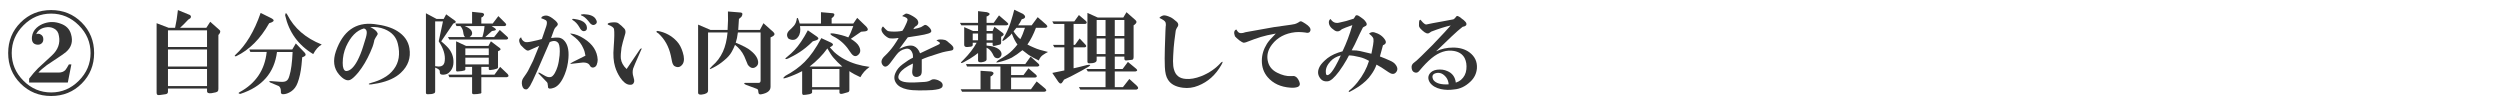 <?xml version="1.0" encoding="utf-8"?>
<!-- Generator: Adobe Illustrator 12.0.1, SVG Export Plug-In . SVG Version: 6.00 Build 51448)  -->
<!DOCTYPE svg PUBLIC "-//W3C//DTD SVG 1.1//EN" "http://www.w3.org/Graphics/SVG/1.1/DTD/svg11.dtd">
<svg  version="1.1" xmlns="http://www.w3.org/2000/svg" xmlns:xlink="http://www.w3.org/1999/xlink" width="660" height="28" viewBox="0 0 660 28"
	 style="overflow:visible;enable-background:new 0 0 660 28;" xml:space="preserve">
<g id="bg">
	<rect style="fill:none;" width="660" height="28"/>
</g>
<g id="applocation-form-2-ol">
	<g>
		<path style="fill:#333333;" d="M13.5,25.344c-3.188,0-5.875-1.094-8.063-3.281S2.156,17.188,2.156,14S3.25,8.125,5.438,5.938
			s4.875-3.281,8.063-3.281s5.875,1.094,8.063,3.281s3.281,4.875,3.281,8.063s-1.094,5.875-3.281,8.063S16.688,25.344,13.5,25.344z
			 M13.5,24.406c2.813,0,5.25-1.031,7.313-3.094s3.094-4.5,3.094-7.313s-1.031-5.25-3.094-7.313s-4.5-3.094-7.313-3.094
			S8.25,4.625,6.188,6.688S3.094,11.188,3.094,14s1.031,5.25,3.094,7.313S10.688,24.406,13.5,24.406z M7.688,21.781V20.75
			c0.813-1.063,1.594-1.969,2.344-2.719c1.125-1.063,2.344-2.188,3.656-3.375c1.625-1.5,2.25-3.219,1.875-5.156
			C15.438,8.563,15,7.906,14.25,7.531c-0.688-0.375-1.469-0.469-2.344-0.281C10.719,7.5,9.938,8.094,9.563,9.031
			C10,8.844,10.406,8.875,10.781,9.125c0.438,0.25,0.656,0.656,0.656,1.219c0,0.5-0.156,0.875-0.469,1.125
			c-0.375,0.313-0.844,0.406-1.406,0.281c-0.875-0.188-1.25-0.875-1.125-2.063C8.563,8.75,8.969,7.969,9.656,7.344
			C10.281,6.781,11,6.375,11.813,6.125c1.375-0.438,2.75-0.406,4.125,0.094c1.5,0.5,2.438,1.438,2.813,2.813
			c0.563,1.875,0.125,3.438-1.313,4.688c-0.438,0.375-1.188,0.906-2.25,1.594c-1.438,0.938-2.375,1.563-2.813,1.875
			c-1,0.75-1.75,1.406-2.25,1.969h5.344c0.75,0,1.344-0.219,1.781-0.656c0.25-0.313,0.563-0.813,0.938-1.5h0.656l-0.938,4.781H7.688
			z"/>
		<path style="fill:#333333;" d="M44.344,23.375v0.844c0,0.375-0.219,0.594-0.656,0.656l-1.313,0.188c-0.375,0.063-0.625,0.063-0.75,0
			c-0.188-0.063-0.281-0.281-0.281-0.656V6.125l3.188,1.219h1.688c0.313-1.375,0.563-2.938,0.75-4.688l3.188,1.313
			C50.469,4.219,50.5,4.5,50.25,4.813l-0.563,0.375C49,5.938,48.281,6.656,47.531,7.344h6.938L55.5,5.75l2.438,2.156
			c0.313,0.25,0.281,0.625-0.094,1.125l-0.188,0.188v14.25c0,0.313-0.063,0.531-0.188,0.656c-0.188,0.188-0.719,0.344-1.594,0.469
			c-0.813,0.125-1.219-0.063-1.219-0.563v-0.656H44.344z M44.344,8v4.406h10.313V8H44.344z M44.344,17.563h10.313v-4.5H44.344
			V17.563z M44.344,22.719h10.313v-4.5H44.344V22.719z"/>
		<path style="fill:#333333;" d="M71.063,6.125c-2.313,4.125-5.219,7.031-8.719,8.719c-0.438,0.063-0.5-0.063-0.188-0.375
			c2.75-2.5,4.969-6.188,6.656-11.063l3,1.5c0.625,0.375,0.563,0.719-0.188,1.031L71.063,6.125z M73.125,13.719
			c-0.688,5.5-3.906,9.188-9.656,11.063c-0.563-0.063-0.625-0.219-0.188-0.469c4.25-2.313,6.625-5.844,7.125-10.594h-4.313
			l-0.281-0.656h11.344l0.938-1.594l2.344,2.438c0.375,0.438,0.313,0.781-0.188,1.031l-0.469,0.188l-0.188,2.063
			c-0.188,1.813-0.531,3.375-1.031,4.688c-0.375,1-0.938,1.75-1.688,2.25s-1.469,0.75-2.156,0.75c-0.438,0-0.625-0.25-0.563-0.75
			c0-0.688-0.188-1.156-0.563-1.406c-0.625-0.25-1.375-0.563-2.25-0.938c-0.375-0.25-0.344-0.375,0.094-0.375
			c0.625,0.063,1.469,0.125,2.531,0.188c0.813,0.063,1.375-0.031,1.688-0.281c0.313-0.188,0.563-0.625,0.75-1.313
			c0.438-1.375,0.719-3.469,0.844-6.281H73.125z M75.281,4.063c0.063-0.688,0.25-0.75,0.563-0.188
			c1.813,3.563,4.844,6.188,9.094,7.875c-0.875,0.5-1.625,1.344-2.25,2.531C78.75,11.906,76.281,8.5,75.281,4.063z"/>
		<path style="fill:#333333;" d="M97.751,7.156c1.018,0.479,1.647,0.988,1.887,1.527c0.12,0.18,0.09,0.39-0.09,0.629
			c-0.359,0.539-0.599,0.959-0.719,1.258c-0.06,0.18-0.09,0.33-0.09,0.449c-0.18,0.839-0.509,1.768-0.988,2.785
			c-0.898,2.037-1.947,3.804-3.145,5.301c-0.898,1.078-1.617,1.737-2.156,1.977c-0.839,0.359-1.827-0.119-2.965-1.438
			c-1.378-1.617-1.647-3.653-0.809-6.109c1.856-5.33,5.211-7.727,10.063-7.188c2.635,0.3,4.702,0.929,6.199,1.887
			c1.797,1.139,2.845,2.636,3.145,4.492c0.419,2.516-0.33,4.672-2.246,6.469c-1.378,1.318-3.384,2.246-6.02,2.785
			c-1.498,0.299-2.306,0.389-2.426,0.27c-0.12-0.119,0.06-0.239,0.539-0.359c1.317-0.359,2.396-0.778,3.234-1.258
			c1.138-0.599,2.066-1.377,2.785-2.336c1.377-1.797,1.737-4.043,1.078-6.738c-0.419-1.797-1.587-3.084-3.504-3.863
			C100.326,7.217,99.068,7.037,97.751,7.156z M96.044,7.516c-1.917,0.539-3.474,2.127-4.672,4.762
			c-0.599,1.378-0.898,2.815-0.898,4.313c0,0.659,0.06,1.139,0.18,1.438c0.18,0.539,0.479,0.779,0.898,0.719
			c0.958-0.119,1.887-1.018,2.785-2.695c0.599-1.138,1.108-2.396,1.527-3.773l0.719-2.336c0.239-0.838,0.299-1.438,0.18-1.797
			C96.643,7.785,96.403,7.576,96.044,7.516z"/>
		<path style="fill:#333333;" d="M112.444,3.5l2.813,1.5h1.875l0.656-1.219l2.344,1.688c0.313,0.25,0.25,0.469-0.188,0.656l-0.281,0.094
			l-3.188,4.688c1.125,0.938,1.875,1.688,2.25,2.25c0.813,1.188,1.125,2.5,0.938,3.938c-0.125,0.813-0.5,1.5-1.125,2.063
			c-0.313,0.313-0.781,0.5-1.406,0.563c-0.688,0.063-1.031-0.156-1.031-0.656v-0.281c0-0.313-0.406-0.625-1.219-0.938v6.281
			c0,0.313-0.156,0.5-0.469,0.563c-0.25,0.125-0.75,0.188-1.5,0.188c-0.313,0-0.469-0.125-0.469-0.375V3.5z M114.881,5.656v11.813
			c0.438,0.063,0.719,0.094,0.844,0.094c0.313,0,0.563-0.031,0.75-0.094c0.563-0.188,0.875-0.656,0.938-1.406
			c0.188-1.563-0.344-3.281-1.594-5.156l1.125-5.25H114.881z M118.256,9.781h4.5c-0.188-0.188-0.313-0.438-0.375-0.75l-0.094-0.563
			c-0.063-0.563-0.313-1.094-0.75-1.594h-1.031l-0.281-0.656h4.406V3.125l2.719,0.281c0.563,0.188,0.594,0.531,0.094,1.031
			l-0.375,0.188v1.594h3l1.5-1.969l1.875,1.875c0.313,0.375,0.25,0.625-0.188,0.75h-3.469l0.844,0.563
			c0.438,0.313,0.375,0.531-0.188,0.656l-0.563,0.094L128.1,9.781h2.344l1.5-1.875l1.969,1.781c0.375,0.375,0.313,0.625-0.188,0.75
			h-15.094L118.256,9.781z M118.35,19.719h6.281v-2.063h-1.781v0.656c0,0.125-0.063,0.219-0.188,0.281
			c-0.313,0.125-0.938,0.219-1.875,0.281c-0.25,0-0.375-0.094-0.375-0.281v-7.688l2.625,1.219h5.906l0.656-1.219l2.344,1.781
			c0.313,0.25,0.281,0.469-0.094,0.656l-0.375,0.188v4.219c0,0.188-0.094,0.313-0.281,0.375c-0.5,0.188-1.094,0.313-1.781,0.375
			c-0.25,0-0.375-0.094-0.375-0.281v-0.563h-1.969v2.063h3.469l1.5-2.063l1.969,1.875c0.375,0.438,0.313,0.719-0.188,0.844h-6.75
			v3.844c0.063,0.25,0,0.406-0.188,0.469c-0.563,0.125-1.156,0.188-1.781,0.188c-0.25,0-0.406-0.094-0.469-0.281v-4.219h-6
			L118.35,19.719z M127.35,9.781c0.313-1,0.5-1.969,0.563-2.906c-3.25,0-5,0-5.25,0c0.938,0.375,1.531,0.781,1.781,1.219
			c0.375,0.688,0.219,1.25-0.469,1.688H127.35z M122.85,12.781v1.781h6.188v-1.781H122.85z M122.85,15.219V17h6.188v-1.781H122.85z"
			/>
		<path style="fill:#333333;" d="M142.339,12.098l-2.605,1.168c-0.24,0.12-0.479,0.12-0.719,0c-0.419-0.239-0.928-0.688-1.527-1.348
			c-0.599-1.018-0.569-1.707,0.09-2.066c0.12,0.539,0.419,0.929,0.898,1.168c0.299,0.18,0.958,0.15,1.977-0.09
			c1.138-0.239,2.006-0.449,2.605-0.629c0.24-0.658,0.629-1.797,1.168-3.414c0.24-0.778,0.209-1.287-0.09-1.527
			c-0.419-0.239-0.838-0.419-1.258-0.539c0.06-0.239,0.15-0.389,0.27-0.449c0.299-0.18,0.629-0.27,0.988-0.27
			c0.479,0,1.048,0.24,1.707,0.719c0.599,0.42,1.018,0.809,1.258,1.168c0.24,0.3,0.209,0.6-0.09,0.898l-0.359,0.359
			c-0.18,0.18-0.33,0.449-0.449,0.809c-0.18,0.42-0.419,1.078-0.719,1.977c0.838-0.119,1.527-0.149,2.066-0.09
			c0.419,0.061,0.809,0.24,1.168,0.539c1.078,0.959,1.527,2.576,1.348,4.852c-0.12,1.558-0.449,2.995-0.988,4.313
			c-0.779,1.917-1.707,3.084-2.785,3.504c-0.958,0.359-1.498,0.329-1.617-0.09c0-0.24-0.03-0.51-0.09-0.809
			c0-0.239-0.06-0.419-0.18-0.539c-0.838-0.898-1.557-1.646-2.156-2.246c-0.24-0.239-0.18-0.329,0.18-0.27
			c0.419,0.24,0.838,0.479,1.258,0.719c0.599,0.359,1.108,0.51,1.527,0.449c0.419,0,0.838-0.359,1.258-1.078
			c0.299-0.539,0.539-1.107,0.719-1.707c0.24-0.778,0.419-1.767,0.539-2.965c0.12-1.497,0.03-2.545-0.27-3.145
			c-0.479-0.719-1.258-0.838-2.336-0.359l-3.324,7.637c-0.898,2.037-1.527,3.354-1.887,3.953c-0.359,0.539-0.659,0.838-0.898,0.898
			c-0.599,0.06-0.988-0.27-1.168-0.988c-0.18-0.778-0.09-1.438,0.27-1.977c0.719-1.018,1.138-1.646,1.258-1.887
			c0.419-0.838,0.869-1.736,1.348-2.695C141.021,15.393,141.561,14.074,142.339,12.098z M154.558,14.703
			c-0.12-0.778-0.299-1.407-0.539-1.887c-0.479-1.138-1.198-2.096-2.156-2.875c-0.359-0.299-0.749-0.599-1.168-0.898
			c-0.18-0.18-0.15-0.239,0.09-0.18c1.078,0.12,2.216,0.569,3.414,1.348c2.276,1.438,3.474,3.295,3.594,5.57
			c0,0.42-0.09,0.869-0.27,1.348c-0.18,0.42-0.509,0.659-0.988,0.719c-0.24,0-0.449-0.09-0.629-0.27
			c-0.06-0.06-0.18-0.239-0.359-0.539c-0.299-0.359-0.838-0.539-1.617-0.539l-3.145,0.359c-0.419,0.061-0.24-0.119,0.539-0.539
			C152.282,15.842,153.36,15.303,154.558,14.703z M154.109,8.234c-0.419,0-0.809-0.359-1.168-1.078
			c-0.479-0.838-1.078-1.467-1.797-1.887c-0.12-0.06-0.12-0.149,0-0.27c0.12-0.06,0.599,0,1.438,0.18
			c1.138,0.24,1.887,0.749,2.246,1.527C155.127,7.666,154.888,8.175,154.109,8.234z M155.816,6.168
			c-0.719-0.958-1.348-1.587-1.887-1.887c-0.838-0.299-0.779-0.479,0.18-0.539c1.617,0.061,2.666,0.479,3.145,1.258
			c0.479,0.719,0.389,1.229-0.27,1.527C156.625,6.707,156.235,6.588,155.816,6.168z"/>
		<path style="fill:#333333;" d="M160.398,6.363c0.06-0.239,0.479-0.389,1.258-0.449c0.719-0.06,1.228,0,1.527,0.18
			c0.18,0.12,0.479,0.359,0.898,0.719c0.419,0.42,0.689,0.689,0.809,0.809c0.24,0.359,0.299,0.779,0.18,1.258
			c-0.539,1.797-0.869,3.025-0.988,3.684c-0.18,1.258-0.24,2.217-0.18,2.875c0.12,1.019,0.629,1.947,1.527,2.785l2.066-3.055
			c0.719-1.078,1.228-1.826,1.527-2.246c0.419-0.239,0.509-0.18,0.27,0.18l-1.617,3.684c-0.24,0.539-0.419,0.988-0.539,1.348
			c-0.18,0.719-0.15,1.438,0.09,2.156c0.18,0.539,0.24,0.988,0.18,1.348c-0.18,0.6-0.629,0.838-1.348,0.719
			c-0.779-0.119-1.557-0.748-2.336-1.887c-0.599-0.898-1.048-1.856-1.348-2.875c-0.419-1.377-0.539-3.084-0.359-5.121
			c0.18-2.455,0.209-4.043,0.09-4.762c-0.06-0.419-0.569-0.809-1.527-1.168L160.398,6.363z M173.605,8.16
			c2.037,0.359,3.744,1.288,5.121,2.785c0.659,0.719,1.168,1.678,1.527,2.875c0.419,1.318,0.419,2.336,0,3.055
			c-0.599,0.898-1.348,1.078-2.246,0.539c-0.299-0.239-0.509-0.688-0.629-1.348c-0.06-0.299-0.15-0.748-0.27-1.348
			c-0.539-2.455-1.647-4.432-3.324-5.93C173.186,8.49,173.126,8.28,173.605,8.16z"/>
		<path style="fill:#333333;" d="M186.925,8.563v15.375c0,0.563-0.563,0.906-1.688,1.031c-0.625,0.063-0.938-0.094-0.938-0.469v-18
			l3.281,1.406h4.5c0.125-1.75,0.156-3.375,0.094-4.875l3.469,0.281c0.438,0.125,0.469,0.5,0.094,1.125L195.082,5
			c-0.063,1.25-0.125,2.219-0.188,2.906h5.719l0.938-1.781l2.625,2.344c0.438,0.438,0.375,0.813-0.188,1.125l-0.563,0.281v13.031
			c0,1-0.781,1.656-2.344,1.969c-0.5,0.125-0.781,0-0.844-0.375l-0.094-0.656c0-0.188-0.188-0.344-0.563-0.469
			c-0.813-0.313-1.656-0.625-2.531-0.938c-0.625-0.25-0.75-0.438-0.375-0.563c0.875,0,2.094,0,3.656,0
			c0.313,0,0.469-0.219,0.469-0.656V8.563h-6c-0.125,1.063-0.313,1.969-0.563,2.719c0.313,0.125,0.688,0.281,1.125,0.469
			c1.063,0.5,1.781,0.875,2.156,1.125c1.625,1.125,2.5,2.25,2.625,3.375c0.063,0.5-0.063,0.906-0.375,1.219
			c-0.813,0.75-1.594,0.625-2.344-0.375c-0.25-0.625-0.563-1.375-0.938-2.25c-0.563-1.188-1.375-2.188-2.438-3
			c-0.25,0.625-0.531,1.219-0.844,1.781c-0.438,0.813-1.125,1.594-2.063,2.344c-0.875,0.75-1.813,1.375-2.813,1.875l-0.375,0.188
			c-0.813,0.438-0.781,0.219,0.094-0.656c1.188-1,2.125-2.25,2.813-3.75c0.625-1.375,1.031-3.063,1.219-5.063H186.925z"/>
		<path style="fill:#333333;" d="M214.394,23.656v0.75c0,0.188-0.25,0.344-0.75,0.469c-0.688,0.125-1.188,0.188-1.5,0.188
			c-0.25,0-0.375-0.188-0.375-0.563v-5.719c-1.313,0.688-2.625,1.25-3.938,1.688c-0.188,0.063-0.406,0.125-0.656,0.188
			c-0.563,0.125-0.5-0.094,0.188-0.656c2-1.063,3.688-2.281,5.063-3.656c1.5-1.5,2.969-3.594,4.406-6.281l2.625,1.219
			c0.563,0.313,0.594,0.625,0.094,0.938l-0.469,0.281c0.313,0.375,0.688,0.781,1.125,1.219c0.813,0.75,1.75,1.406,2.813,1.969
			c1.875,1,4.063,1.656,6.563,1.969c-1.063,0.75-1.875,1.656-2.438,2.719c-1.25-0.563-2.219-1.094-2.906-1.594v4.969
			c0,0.25-0.094,0.438-0.281,0.563c-1.25,0.375-1.875,0.531-1.875,0.469c-0.313,0-0.469-0.125-0.469-0.375v-0.75H214.394z
			 M214.582,10.906c-0.625,0.625-1.25,1.188-1.875,1.688c-1,0.813-2.094,1.531-3.281,2.156c-1.125,0.625-1.781,0.906-1.969,0.844
			s-0.156-0.188,0.094-0.375c1-0.813,1.719-1.469,2.156-1.969c1.188-1.25,2.375-3,3.563-5.25l2.438,1.688
			c0.5,0.375,0.438,0.688-0.188,0.938L214.582,10.906z M211.207,6.875c0.188,1.188,0.031,2.125-0.469,2.813
			c-0.375,0.563-0.844,0.844-1.406,0.844c-0.438,0-0.844-0.125-1.219-0.375c-0.5-0.688-0.438-1.375,0.188-2.063
			c0.5-0.438,0.938-0.875,1.313-1.313s0.625-1.063,0.75-1.875c0-0.188,0.094-0.219,0.281-0.094c0.188,0.438,0.344,0.906,0.469,1.406
			h5.625v-3l3.188,0.281c0.438,0.125,0.469,0.438,0.094,0.938l-0.469,0.375v1.406h5.719l1.031-1.5l2.344,2.25
			c0.688,0.75,0.594,1.188-0.281,1.313l-1.031,0.094l-2.719,1.875c1.125,0.688,1.844,1.344,2.156,1.969
			c0.5,0.938,0.438,1.688-0.188,2.25c-0.688,0.625-1.375,0.406-2.063-0.656c-1.063-1.688-2.344-2.969-3.844-3.844
			c-0.5-0.25-0.844-0.438-1.031-0.563c-0.688-0.5-0.531-0.688,0.469-0.563c1.5,0.25,2.781,0.594,3.844,1.031
			c0.438-0.75,0.875-1.75,1.313-3H211.207z M222.363,17.563c-0.875-0.75-1.656-1.531-2.344-2.344
			c-0.438-0.5-0.969-1.313-1.594-2.438c-1.25,1.75-2.813,3.344-4.688,4.781H222.363z M214.394,23h7.219v-4.781h-7.219V23z"/>
		<path style="fill:#333333;" d="M241.011,16.77c-1.677,0.779-2.815,1.588-3.414,2.426c-0.838,1.258-0.479,2.066,1.078,2.426
			c0.838,0.18,2.156,0.21,3.953,0.09c0.898-0.06,1.408-0.09,1.527-0.09c0.719-0.06,1.288-0.239,1.707-0.539
			c0.419-0.239,1.018-0.209,1.797,0.09c0.958,0.42,1.348,0.959,1.168,1.617c-0.06,0.299-0.389,0.539-0.988,0.719
			c-0.479,0.119-1.048,0.209-1.707,0.27c-0.958,0.06-2.126,0.09-3.504,0.09c-1.258,0-2.306-0.09-3.145-0.27
			c-1.377-0.3-2.336-0.839-2.875-1.617c-0.599-0.838-0.659-1.767-0.18-2.785c0.359-0.838,0.988-1.587,1.887-2.246
			c1.018-0.778,1.917-1.348,2.695-1.707c0.06-0.599-0.03-1.107-0.27-1.527c-0.359-0.719-0.928-0.988-1.707-0.809
			c-0.958,0.18-1.767,0.719-2.426,1.617c-0.539,0.719-1.078,1.438-1.617,2.156c-0.838,1.078-1.527,1.198-2.066,0.359
			c-0.419-0.719-0.209-1.467,0.629-2.246c0.898-0.838,1.707-1.767,2.426-2.785c0.539-0.778,0.958-1.438,1.258-1.977
			c-0.24,0-0.509,0.03-0.809,0.09c-0.479,0.061-0.988,0.061-1.527,0c-0.359-0.06-0.809-0.329-1.348-0.809
			c-0.958-0.958-1.108-1.736-0.449-2.336c0.539,0.6,0.898,0.959,1.078,1.078c0.24,0.18,0.629,0.27,1.168,0.27
			c1.018,0.061,1.977,0,2.875-0.18c0.299-0.419,0.539-0.838,0.719-1.258c0.359-0.719,0.569-1.228,0.629-1.527
			c0.12-0.479-0.33-0.838-1.348-1.078c0-0.119,0.12-0.239,0.359-0.359l0.449-0.27c0.299-0.18,0.958,0.03,1.977,0.629
			c0.419,0.24,0.779,0.51,1.078,0.809c0.599,0.839,0.419,1.498-0.539,1.977l-0.449,0.629c0.958-0.18,1.647-0.359,2.066-0.539
			c0.12-0.06,0.419-0.239,0.898-0.539c0.24-0.119,0.569,0,0.988,0.359c0.479,0.42,0.749,0.809,0.809,1.168
			c0.06,0.3-0.209,0.539-0.809,0.719c-0.539,0.18-1.377,0.359-2.516,0.539l-2.875,0.449l-2.246,3.055
			c1.677-0.838,2.965-1.078,3.863-0.719c0.719,0.3,1.258,0.929,1.617,1.887c0.779-0.359,2.366-1.107,4.762-2.246
			c0.539-0.239,0.629-0.479,0.27-0.719l-0.719-0.449c0.539-0.299,1.318-0.329,2.336-0.09c0.299,0.12,0.629,0.359,0.988,0.719
			c0.779,0.6,1.168,1.049,1.168,1.348c0.06,0.42-0.15,0.659-0.629,0.719c-1.078,0.18-1.827,0.33-2.246,0.449
			c-0.419,0.12-0.809,0.24-1.168,0.359c-1.977,0.6-3.414,1.108-4.313,1.527v3.055c0,0.659-0.15,1.078-0.449,1.258
			c-0.539,0.359-1.048,0.42-1.527,0.18c-0.419-0.239-0.599-0.719-0.539-1.438C240.951,17.788,241.011,17.129,241.011,16.77z"/>
		<path style="fill:#333333;" d="M258.207,6.688H253.8l-0.375-0.656h4.781V2.938l2.344,0.281c0.875,0.25,0.938,0.594,0.188,1.031
			l-0.281,0.094v1.688h1.875l1.406-1.969l2.157,1.875c0.438,0.375,0.375,0.625-0.188,0.75h-5.25v1.5h1.594l0.469-1.125l2.157,1.594
			c0.438,0.313,0.375,0.625-0.188,0.938L264.3,9.688v1.5c0,0.313-0.094,0.5-0.281,0.563c-0.938,0.25-1.469,0.375-1.594,0.375
			c-0.25,0-0.375-0.125-0.375-0.375v-0.469h-1.594v0.75c0.875,0.063,1.563,0.188,2.063,0.375c0.75,0.25,1.281,0.594,1.594,1.031
			s0.375,0.875,0.188,1.313c-0.438,0.688-1,0.813-1.688,0.375c-0.188-0.188-0.375-0.5-0.563-0.938
			c-0.438-0.813-0.969-1.344-1.594-1.594v3.094c0,0.375-0.438,0.625-1.313,0.75c-0.625,0.063-0.938-0.094-0.938-0.469V14
			c-0.625,0.5-1.344,1-2.156,1.5c-1.25,0.75-1.969,1.125-2.156,1.125c-0.25,0-0.281-0.094-0.094-0.281l0.563-0.563
			c1.5-1.5,2.656-3,3.469-4.5H256.8v0.563c0,0.25-0.156,0.406-0.469,0.469c-0.188,0-0.469,0.031-0.844,0.094
			c-0.625,0.063-0.938-0.125-0.938-0.563V7.156l2.344,1.031h1.313V6.688z M273.676,21.5l2.25,1.875
			c0.438,0.438,0.375,0.719-0.188,0.844h-21.75l-0.375-0.656h5.25v-4.875l2.813,0.188c0.75,0.188,0.813,0.563,0.188,1.125
			l-0.375,0.188v3.375h2.625v-6H255.3l-0.281-0.656h15.657l1.406-1.969l2.063,1.875c0.375,0.375,0.313,0.625-0.188,0.75h-7.031v2.25
			h3.281l1.313-1.781l1.969,1.688c0.375,0.375,0.313,0.625-0.188,0.75h-6.375v3.094h5.25L273.676,21.5z M256.8,10.625h1.406V8.844
			H256.8V10.625z M260.457,10.625h1.594V8.844h-1.594V10.625z M273.488,7.344c-0.625,1.688-1.375,3.156-2.25,4.406
			c0.438,0.25,1.031,0.531,1.781,0.844c0.813,0.375,2.031,0.75,3.656,1.125c-0.5,0.25-0.969,0.531-1.406,0.844
			s-0.781,0.781-1.031,1.406c-1.063-0.5-1.969-1-2.719-1.5c-0.438-0.313-0.969-0.719-1.594-1.219c-1,0.813-1.938,1.469-2.813,1.969
			c-1,0.5-2.188,0.906-3.563,1.219c-0.75,0.188-0.688-0.031,0.188-0.656c0.688-0.375,1.438-0.844,2.25-1.406
			c0.875-0.625,1.75-1.5,2.625-2.625c-0.5-0.625-1-1.594-1.5-2.906c-0.25,0.375-0.594,0.719-1.031,1.031l-0.563,0.469
			c-0.813,0.625-1.063,0.625-0.75,0c0.875-1.5,1.531-2.906,1.969-4.219c0.5-1.563,0.844-2.75,1.031-3.563l2.344,1.125
			c0.625,0.5,0.688,0.906,0.188,1.219l-0.563,0.188c-0.25,0.563-0.563,1.094-0.938,1.594h3.563l1.594-2.156l2.25,1.969
			c0.438,0.438,0.375,0.719-0.188,0.844H273.488z M268.332,7.344c-0.125,0.188-0.375,0.5-0.75,0.938
			c0.188,0.313,0.469,0.688,0.844,1.125c0.25,0.313,0.563,0.625,0.938,0.938c0.438-0.813,0.844-1.813,1.219-3H268.332z"/>
		<path style="fill:#333333;" d="M283.426,18.031c0.625-0.125,1.781-0.406,3.469-0.844c1-0.188,1.188-0.063,0.563,0.375
			c-0.563,0.313-1.219,0.688-1.969,1.125c-1.813,1-3.344,1.781-4.594,2.344l-0.281,0.469c-0.375,0.688-0.781,0.719-1.219,0.094
			l-1.594-2.344l3.188-0.656V12.5h-2.625l-0.375-0.656h3V6.313h-2.813l-0.375-0.656h5.813l1.219-1.688l1.875,1.594
			c0.313,0.375,0.25,0.625-0.188,0.75h-3.094v5.531h0.375l1.219-1.688l1.594,1.688c0.25,0.313,0.188,0.531-0.188,0.656h-3V18.031z
			 M298.145,20.844l1.969,1.781c0.5,0.5,0.469,0.844-0.094,1.031h-14.813L284.832,23h7.031v-4.125h-4.688l-0.375-0.656h5.063v-3.281
			h-2.344v0.938c0,0.563-0.656,0.844-1.969,0.844c-0.313,0-0.469-0.156-0.469-0.469V3.406l2.719,1.219h6.75l0.844-1.406l2.344,2.063
			c0.438,0.375,0.375,0.781-0.188,1.219l-0.281,0.188v8.344c0,0.438-0.125,0.688-0.375,0.75c-0.563,0.063-1.125,0.125-1.688,0.188
			c-0.25-0.063-0.375-0.219-0.375-0.469v-0.563h-2.531v3.281h2.063l1.406-1.875l2.156,1.781c0.438,0.375,0.375,0.625-0.188,0.75
			h-5.438V23h2.156L298.145,20.844z M289.52,5.281V9.5h2.344V5.281H289.52z M289.52,14.281h2.344v-4.125h-2.344V14.281z
			 M294.301,5.281V9.5h2.531V5.281H294.301z M294.301,10.156v4.125h2.531v-4.125H294.301z"/>
		<path style="fill:#333333;" d="M306.082,4.746c0.119-0.239,0.419-0.449,0.898-0.629c0.299-0.119,0.778-0.06,1.438,0.18
			c0.539,0.18,0.988,0.42,1.348,0.719c0.479,0.359,0.809,0.629,0.988,0.809c0.419,0.479,0.419,0.959,0,1.438
			c-0.18,0.3-0.3,0.569-0.359,0.809c-0.3,2.156-0.479,3.654-0.539,4.492c-0.12,1.737-0.18,2.936-0.18,3.594
			c0,0.959,0.09,1.707,0.27,2.246c0.419,1.498,1.438,2.307,3.055,2.426c1.197,0.12,2.575-0.119,4.133-0.719
			c2.096-0.838,3.833-2.036,5.211-3.594c0.539-0.419,0.568-0.209,0.09,0.629c-1.498,2.636-3.534,4.463-6.109,5.48
			c-1.318,0.539-2.666,0.719-4.043,0.539c-1.917-0.24-3.234-0.958-3.953-2.156c-0.479-0.719-0.749-1.826-0.809-3.324
			c-0.061-1.317-0.061-2.965,0-4.941c0.119-4.072,0.209-6.109,0.27-6.109c0-0.299-0.03-0.539-0.09-0.719
			C307.579,5.555,307.04,5.166,306.082,4.746z"/>
		<path style="fill:#333333;" d="M336.809,8.863c-1.678,0.3-2.995,0.6-3.953,0.898c-1.318,0.42-2.336,0.779-3.055,1.078
			c-0.719,0.3-1.198,0.449-1.438,0.449c-0.3-0.06-0.689-0.27-1.168-0.629c-0.6-0.479-0.988-0.838-1.168-1.078
			c-0.359-0.958-0.24-1.557,0.359-1.797c0.18,0.3,0.329,0.51,0.449,0.629c0.359,0.42,1.018,0.449,1.977,0.09
			c2.455-0.419,4.971-0.868,7.547-1.348c0.778-0.119,2.275-0.329,4.492-0.629c0.419-0.06,0.748-0.119,0.988-0.18
			c0.299-0.06,0.719-0.27,1.258-0.629c0.18-0.119,0.389-0.119,0.629,0c0.658,0.359,1.168,0.689,1.527,0.988
			c0.778,0.659,0.928,1.258,0.449,1.797c-0.24,0.18-0.6,0.21-1.078,0.09c-0.359-0.06-0.629-0.09-0.809-0.09
			c-0.6-0.06-1.229-0.06-1.887,0c-2.636,0.3-4.672,1.378-6.109,3.234c-1.019,1.318-1.408,2.695-1.168,4.133
			c0.239,1.498,1.078,2.605,2.516,3.324c1.317,0.659,2.516,0.959,3.594,0.898c0.599-0.06,0.988-0.029,1.168,0.09
			c0.419,0.18,0.778,0.629,1.078,1.348c0.299,0.719,0.149,1.197-0.449,1.438c-0.479,0.18-1.108,0.239-1.887,0.18
			c-2.576-0.18-4.582-1.107-6.02-2.785c-1.019-1.197-1.527-2.635-1.527-4.313c0-1.557,0.449-3.055,1.348-4.492
			C334.832,10.96,335.61,10.062,336.809,8.863z"/>
		<path style="fill:#333333;" d="M356.125,14.629l-0.629,1.168c-0.539,0.959-1.198,1.977-1.977,3.055c-1.258,1.678-2.246,2.546-2.965,2.605
			c-0.959,0.12-1.678-0.209-2.156-0.988c-0.6-0.898-0.569-1.916,0.09-3.055c0.359-0.599,1.018-1.287,1.977-2.066
			c1.018-0.778,2.336-1.377,3.953-1.797c1.018-2.096,1.887-4.402,2.605-6.918c-1.378,0.479-2.307,0.839-2.785,1.078
			c-0.659,0.659-1.318,0.749-1.977,0.27c-1.019-0.658-1.498-1.407-1.438-2.246c0.06-0.359,0.209-0.599,0.449-0.719
			c0.539,0.839,1.258,1.168,2.156,0.988c1.258-0.239,2.575-0.599,3.953-1.078c0.119-0.18,0.239-0.359,0.359-0.539
			c0.18-0.539,0.688-0.479,1.527,0.18c0.539,0.359,0.898,0.659,1.078,0.898c0.599,0.719,0.629,1.198,0.09,1.438l-0.359,0.18
			l-0.27,0.18c-0.42,0.779-1.139,2.276-2.156,4.492l-0.809,1.527c0.958,0,1.677,0.061,2.156,0.18c0.778,0.18,1.797,0.42,3.055,0.719
			c0.06-0.239,0.119-0.539,0.18-0.898c0.06-0.359,0.149-0.838,0.27-1.438c0.119-0.719,0.149-1.258,0.09-1.617
			c-0.061-0.239-0.24-0.509-0.539-0.809c-0.18-0.18-0.39-0.359-0.629-0.539c0.419-0.359,0.868-0.479,1.348-0.359
			c1.317,0.359,2.275,1.019,2.875,1.977c0.419,0.659,0.239,1.139-0.539,1.438l-0.809,2.965c0.958,0.359,1.826,0.719,2.605,1.078
			c0.719,0.3,1.228,0.659,1.527,1.078c0.599,0.779,0.629,1.468,0.09,2.066c-0.479,0.539-1.139,0.51-1.977-0.09
			c-1.378-0.958-2.426-1.617-3.145-1.977c-0.3,0.898-0.779,1.797-1.438,2.695c-0.719,1.078-1.827,2.127-3.324,3.145
			c-0.839,0.539-1.617,0.988-2.336,1.348c-0.3,0.06-0.33-0.061-0.09-0.359c0.658-0.479,1.377-1.198,2.156-2.156
			c1.438-1.797,2.455-3.684,3.055-5.66c-0.839-0.479-1.647-0.809-2.426-0.988C357.802,14.779,356.844,14.629,356.125,14.629z
			 M353.969,14.629c-1.139,0.3-2.037,0.809-2.695,1.527c-0.898,0.959-1.318,1.917-1.258,2.875c0,0.719,0.239,0.959,0.719,0.719
			c0.479-0.239,1.078-0.988,1.797-2.246C353.07,16.546,353.549,15.588,353.969,14.629z"/>
		<path style="fill:#333333;" d="M384.336,21.816c0.539-0.18,0.988-0.419,1.348-0.719c0.838-0.719,1.317-1.646,1.438-2.785
			c0.119-1.138-0.03-2.126-0.449-2.965c-0.539-1.018-1.468-1.646-2.785-1.887c-1.977-0.359-3.953,0.27-5.93,1.887
			c-1.019,0.839-2.097,1.947-3.234,3.324c-0.359,0.479-0.779,0.629-1.258,0.449c-0.539-0.18-0.809-0.658-0.809-1.438
			c0-0.359,0.149-0.688,0.449-0.988c0.119-0.119,0.419-0.359,0.898-0.719c0.299-0.239,1.677-1.587,4.133-4.043
			c2.695-2.814,4.313-4.552,4.852-5.211c-1.378,0.3-3.085,0.839-5.121,1.617l-0.539,0.359c-0.42,0.3-1.019,0.09-1.797-0.629
			c-0.42-0.359-0.689-0.658-0.809-0.898c-0.12-0.18-0.15-0.629-0.09-1.348c0.06-0.18,0.09-0.329,0.09-0.449
			c0.06-0.06,0.149-0.119,0.27-0.18c0.18,0.24,0.389,0.479,0.629,0.719c0.419,0.42,0.748,0.6,0.988,0.539
			c0.778-0.18,2.186-0.449,4.223-0.809l2.875-0.539l0.359-0.27l0.449-0.539c0.119-0.18,0.479-0.06,1.078,0.359
			c0.18,0.18,0.449,0.39,0.809,0.629c0.419,0.359,0.658,0.659,0.719,0.898c0.119,0.479-0.21,0.779-0.988,0.898
			c-0.779,0.6-1.737,1.438-2.875,2.516l-4.133,3.953c1.377-0.658,2.875-0.988,4.492-0.988c1.736,0,3.174,0.42,4.313,1.258
			c1.438,1.078,2.096,2.486,1.977,4.223c-0.12,1.378-0.689,2.546-1.707,3.504c-1.318,1.258-2.756,1.946-4.313,2.066
			c-1.198,0.18-2.366,0.149-3.504-0.09c-1.318-0.3-2.276-0.869-2.875-1.707c-0.539-0.838-0.569-1.617-0.09-2.336
			c0.419-0.599,1.078-0.958,1.977-1.078c1.018-0.119,1.916,0,2.695,0.359C383.407,19.301,384.156,20.319,384.336,21.816z
			 M382.449,22.266c-0.061-0.719-0.27-1.317-0.629-1.797c-0.779-1.018-1.678-1.407-2.695-1.168c-0.959,0.24-1.198,0.839-0.719,1.797
			C379.064,21.996,380.412,22.385,382.449,22.266z"/>
	</g>
</g>
</svg>
